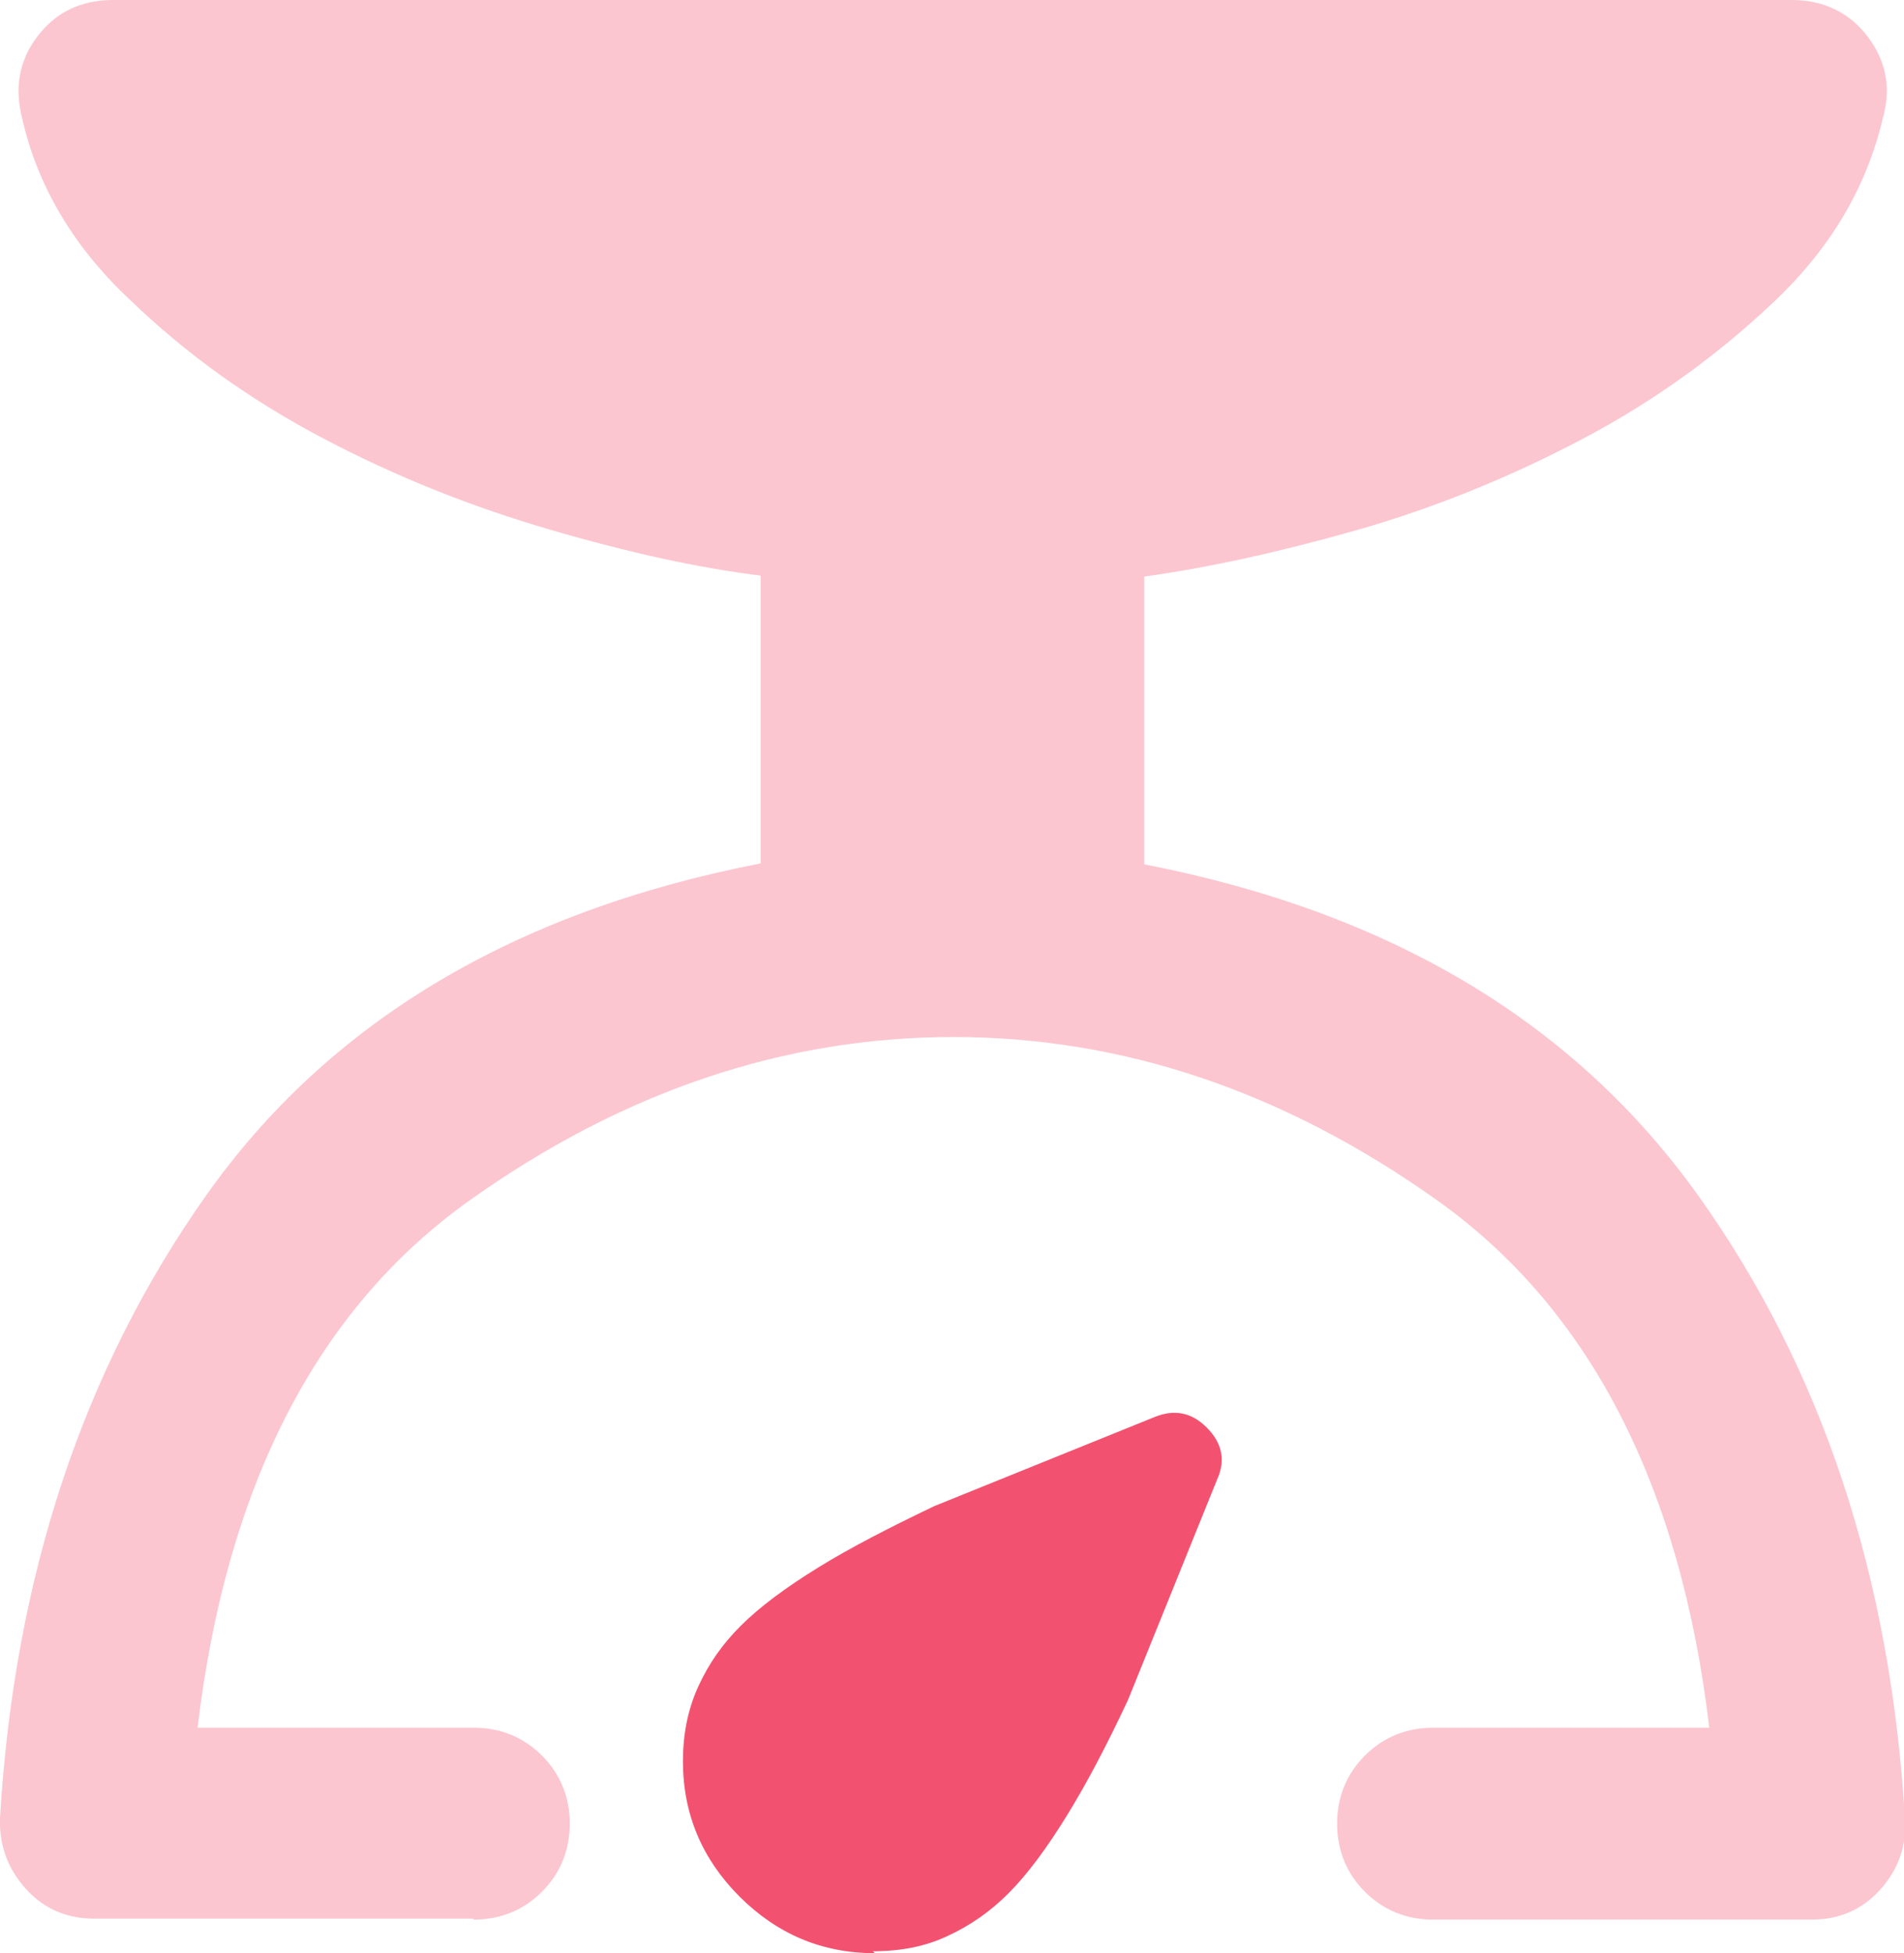 <svg xmlns="http://www.w3.org/2000/svg" data-name="Layer 2" viewBox="0 0 19.85 20.36"><g fill="#f25270" data-name="Layer 1"><path d="M4.93 20H.98c-.28 0-.52-.1-.71-.31s-.28-.46-.27-.74c.15-2.52.87-4.68 2.15-6.49C3.43 10.65 5.36 9.5 7.93 9V6c-.65-.08-1.38-.24-2.2-.48s-1.6-.55-2.36-.95-1.43-.88-2.01-1.44C.77 2.58.39 1.94.23 1.23.15.91.2.63.39.38S.84 0 1.18 0h17.5c.33 0 .6.13.79.38s.25.53.16.85c-.17.72-.54 1.35-1.13 1.91s-1.25 1.04-2.01 1.44-1.55.72-2.36.95-1.55.39-2.2.48v3c2.57.5 4.49 1.65 5.78 3.46s2 3.97 2.15 6.49c.02.28-.07.53-.26.74s-.43.31-.71.31h-3.95c-.28 0-.52-.1-.71-.29s-.29-.43-.29-.71.1-.52.29-.71.43-.29.71-.29h2.88c-.3-2.53-1.25-4.37-2.84-5.5s-3.27-1.7-5.04-1.7-3.45.57-5.04 1.7c-1.59 1.13-2.54 2.97-2.84 5.5h2.88c.28 0 .52.1.71.29s.29.43.29.71-.1.52-.29.71-.43.29-.71.29z" opacity=".33"/><path d="M9.12 20.36c-.55 0-1.02-.2-1.41-.59s-.59-.86-.59-1.41c0-.28.05-.54.16-.78s.25-.44.44-.63c.2-.2.47-.4.81-.61s.75-.42 1.21-.64l2.3-.93c.2-.08.38-.05.54.11s.2.34.11.54l-.93 2.3c-.22.47-.43.87-.64 1.21-.21.34-.41.61-.61.81-.18.18-.39.33-.63.44-.23.11-.49.16-.78.16z"/></g></svg>